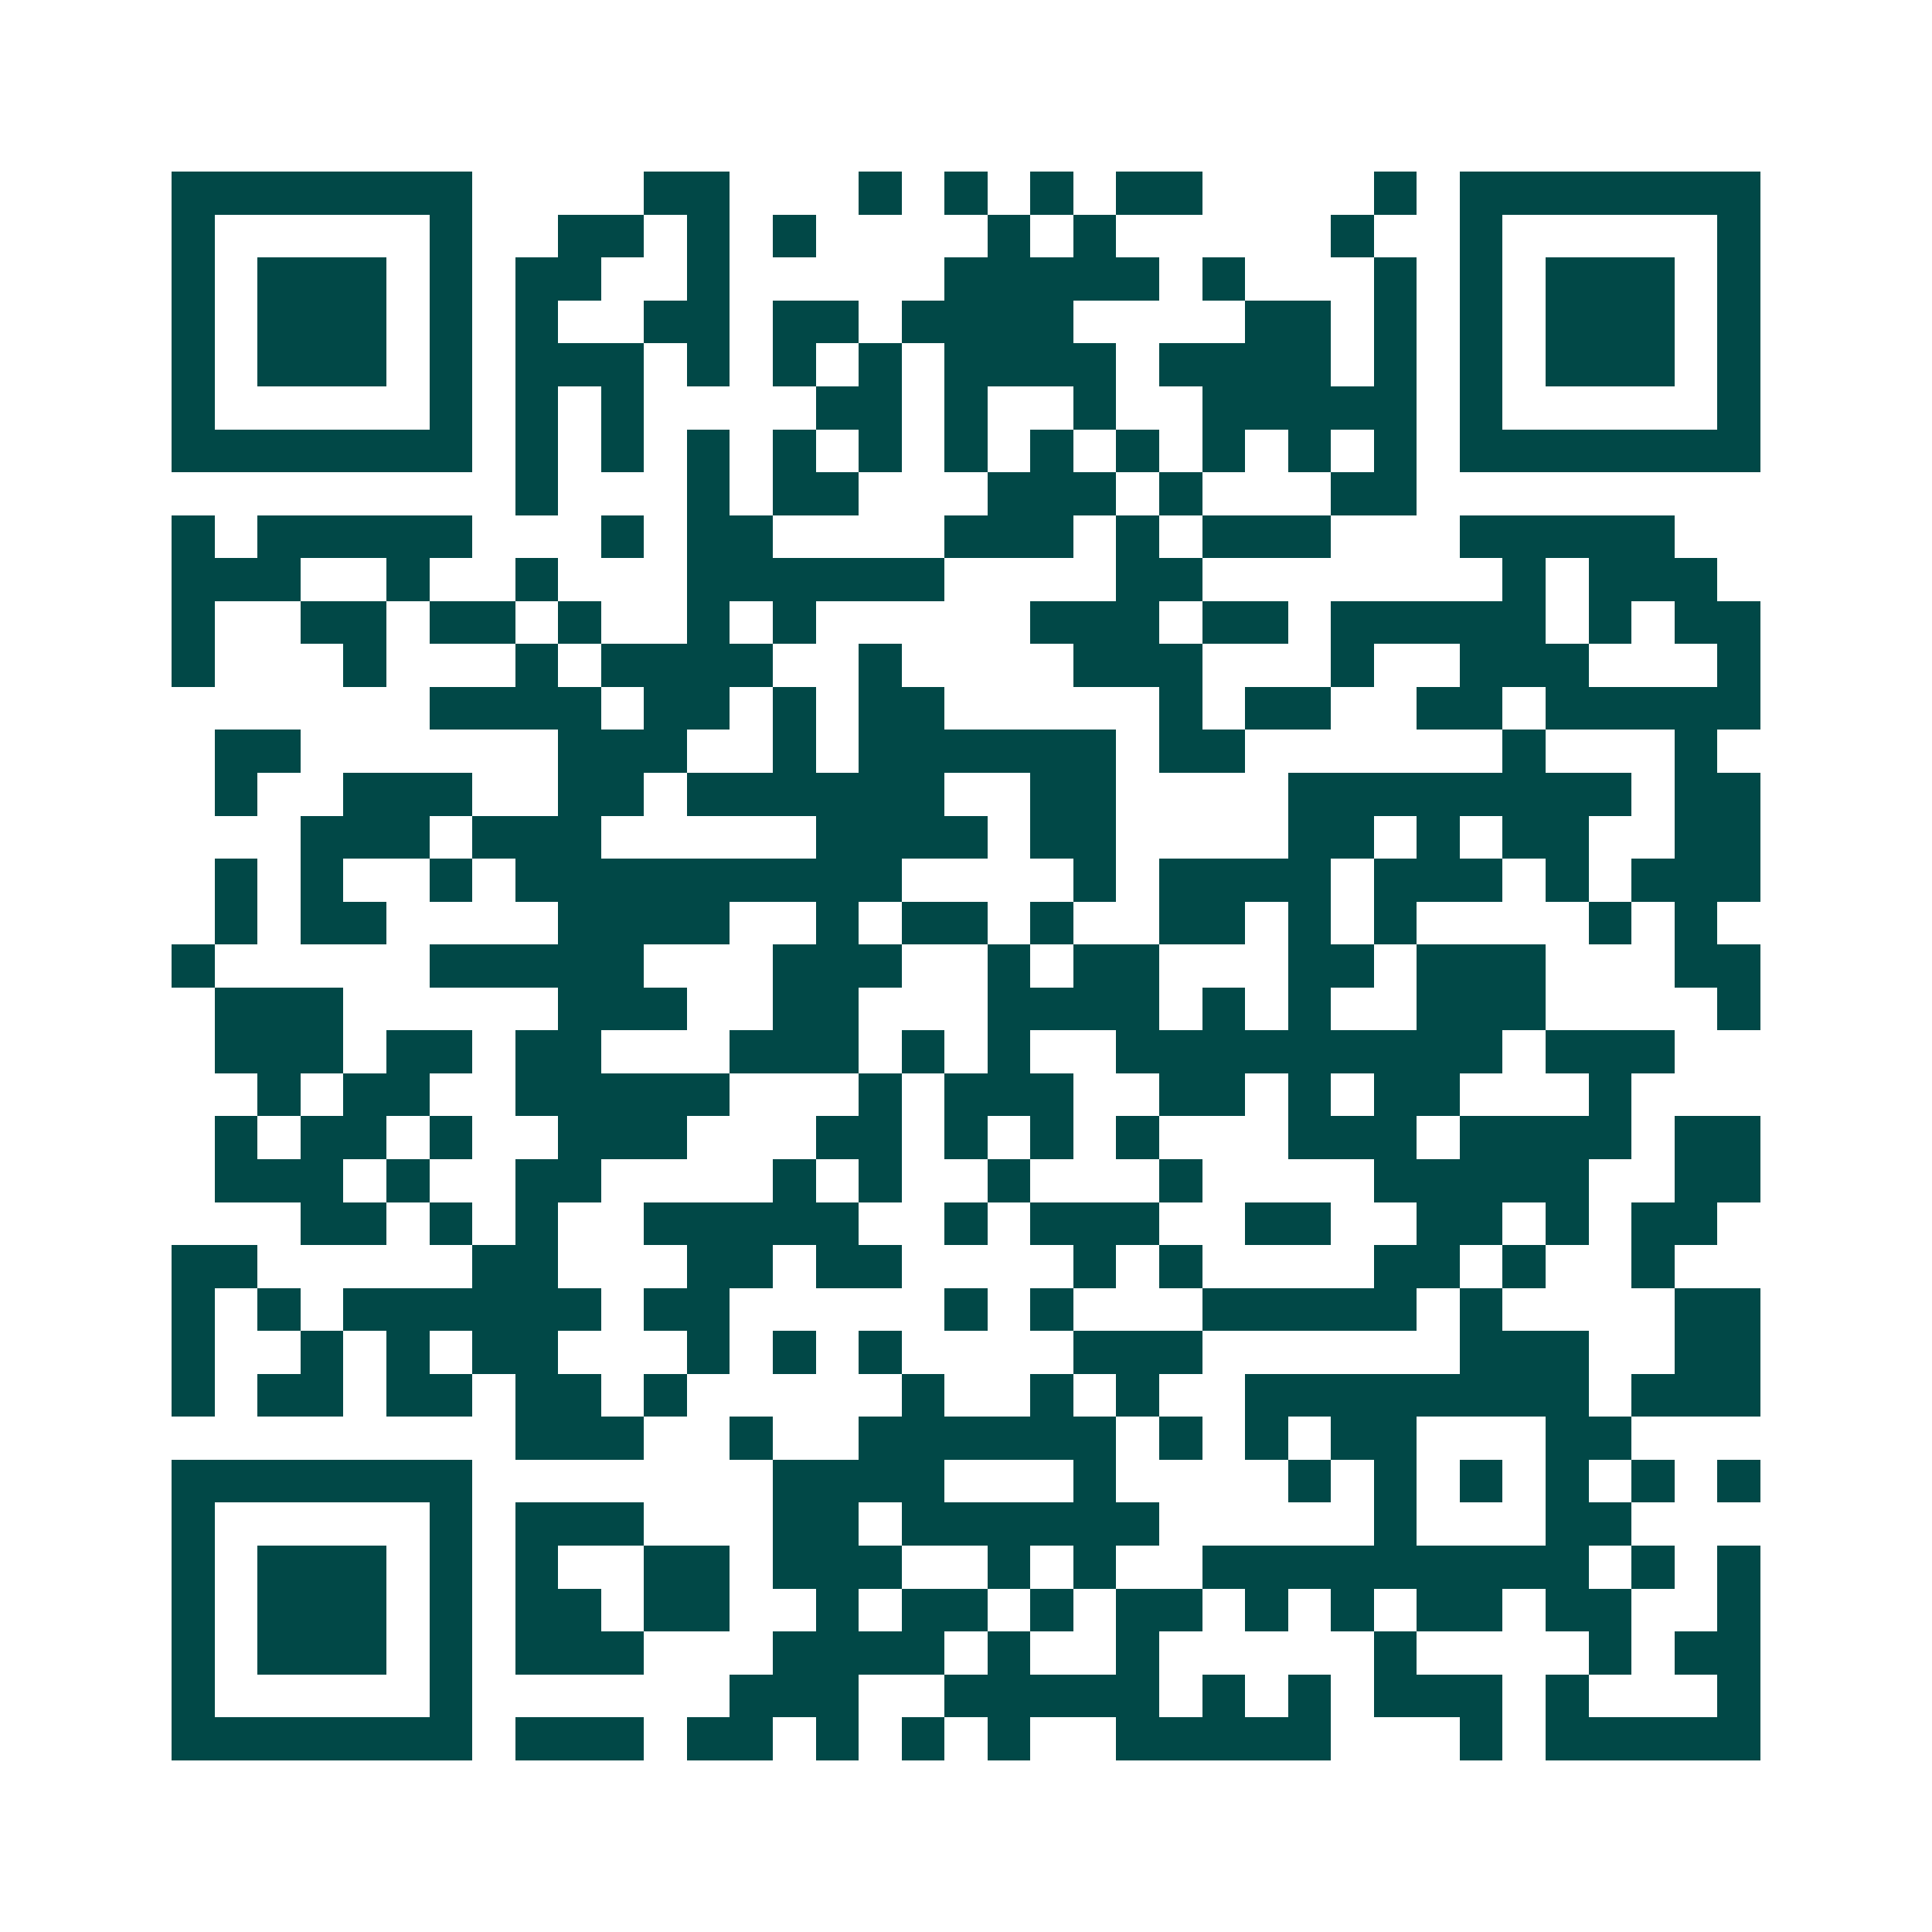 <svg xmlns="http://www.w3.org/2000/svg" width="200" height="200" viewBox="0 0 45 45" shape-rendering="crispEdges"><path fill="#ffffff" d="M0 0h45v45H0z"/><path stroke="#014847" d="M4 4.5h7m4 0h2m3 0h1m1 0h1m1 0h1m1 0h2m4 0h1m1 0h7M4 5.5h1m5 0h1m2 0h2m1 0h1m1 0h1m4 0h1m1 0h1m5 0h1m2 0h1m5 0h1M4 6.5h1m1 0h3m1 0h1m1 0h2m2 0h1m5 0h5m1 0h1m3 0h1m1 0h1m1 0h3m1 0h1M4 7.5h1m1 0h3m1 0h1m1 0h1m2 0h2m1 0h2m1 0h4m4 0h2m1 0h1m1 0h1m1 0h3m1 0h1M4 8.5h1m1 0h3m1 0h1m1 0h3m1 0h1m1 0h1m1 0h1m1 0h4m1 0h4m1 0h1m1 0h1m1 0h3m1 0h1M4 9.5h1m5 0h1m1 0h1m1 0h1m4 0h2m1 0h1m2 0h1m2 0h5m1 0h1m5 0h1M4 10.5h7m1 0h1m1 0h1m1 0h1m1 0h1m1 0h1m1 0h1m1 0h1m1 0h1m1 0h1m1 0h1m1 0h1m1 0h7M12 11.5h1m3 0h1m1 0h2m3 0h3m1 0h1m3 0h2M4 12.5h1m1 0h5m3 0h1m1 0h2m4 0h3m1 0h1m1 0h3m3 0h5M4 13.5h3m2 0h1m2 0h1m3 0h6m4 0h2m7 0h1m1 0h3M4 14.5h1m2 0h2m1 0h2m1 0h1m2 0h1m1 0h1m5 0h3m1 0h2m1 0h5m1 0h1m1 0h2M4 15.5h1m3 0h1m3 0h1m1 0h4m2 0h1m4 0h3m3 0h1m2 0h3m3 0h1M10 16.5h4m1 0h2m1 0h1m1 0h2m5 0h1m1 0h2m2 0h2m1 0h5M5 17.5h2m6 0h3m2 0h1m1 0h6m1 0h2m6 0h1m3 0h1M5 18.5h1m2 0h3m2 0h2m1 0h6m2 0h2m4 0h8m1 0h2M7 19.5h3m1 0h3m5 0h4m1 0h2m4 0h2m1 0h1m1 0h2m2 0h2M5 20.5h1m1 0h1m2 0h1m1 0h9m4 0h1m1 0h4m1 0h3m1 0h1m1 0h3M5 21.5h1m1 0h2m4 0h4m2 0h1m1 0h2m1 0h1m2 0h2m1 0h1m1 0h1m4 0h1m1 0h1M4 22.5h1m5 0h5m3 0h3m2 0h1m1 0h2m3 0h2m1 0h3m3 0h2M5 23.5h3m5 0h3m2 0h2m3 0h4m1 0h1m1 0h1m2 0h3m4 0h1M5 24.5h3m1 0h2m1 0h2m3 0h3m1 0h1m1 0h1m2 0h9m1 0h3M6 25.5h1m1 0h2m2 0h5m3 0h1m1 0h3m2 0h2m1 0h1m1 0h2m3 0h1M5 26.5h1m1 0h2m1 0h1m2 0h3m3 0h2m1 0h1m1 0h1m1 0h1m3 0h3m1 0h4m1 0h2M5 27.5h3m1 0h1m2 0h2m4 0h1m1 0h1m2 0h1m3 0h1m4 0h5m2 0h2M7 28.5h2m1 0h1m1 0h1m2 0h5m2 0h1m1 0h3m2 0h2m2 0h2m1 0h1m1 0h2M4 29.5h2m5 0h2m3 0h2m1 0h2m4 0h1m1 0h1m4 0h2m1 0h1m2 0h1M4 30.5h1m1 0h1m1 0h6m1 0h2m5 0h1m1 0h1m3 0h5m1 0h1m4 0h2M4 31.5h1m2 0h1m1 0h1m1 0h2m3 0h1m1 0h1m1 0h1m4 0h3m6 0h3m2 0h2M4 32.5h1m1 0h2m1 0h2m1 0h2m1 0h1m5 0h1m2 0h1m1 0h1m2 0h8m1 0h3M12 33.5h3m2 0h1m2 0h6m1 0h1m1 0h1m1 0h2m3 0h2M4 34.5h7m7 0h4m3 0h1m4 0h1m1 0h1m1 0h1m1 0h1m1 0h1m1 0h1M4 35.5h1m5 0h1m1 0h3m3 0h2m1 0h6m5 0h1m3 0h2M4 36.5h1m1 0h3m1 0h1m1 0h1m2 0h2m1 0h3m2 0h1m1 0h1m2 0h9m1 0h1m1 0h1M4 37.5h1m1 0h3m1 0h1m1 0h2m1 0h2m2 0h1m1 0h2m1 0h1m1 0h2m1 0h1m1 0h1m1 0h2m1 0h2m2 0h1M4 38.5h1m1 0h3m1 0h1m1 0h3m3 0h4m1 0h1m2 0h1m5 0h1m4 0h1m1 0h2M4 39.5h1m5 0h1m6 0h3m2 0h5m1 0h1m1 0h1m1 0h3m1 0h1m3 0h1M4 40.5h7m1 0h3m1 0h2m1 0h1m1 0h1m1 0h1m2 0h5m3 0h1m1 0h5"/></svg>
